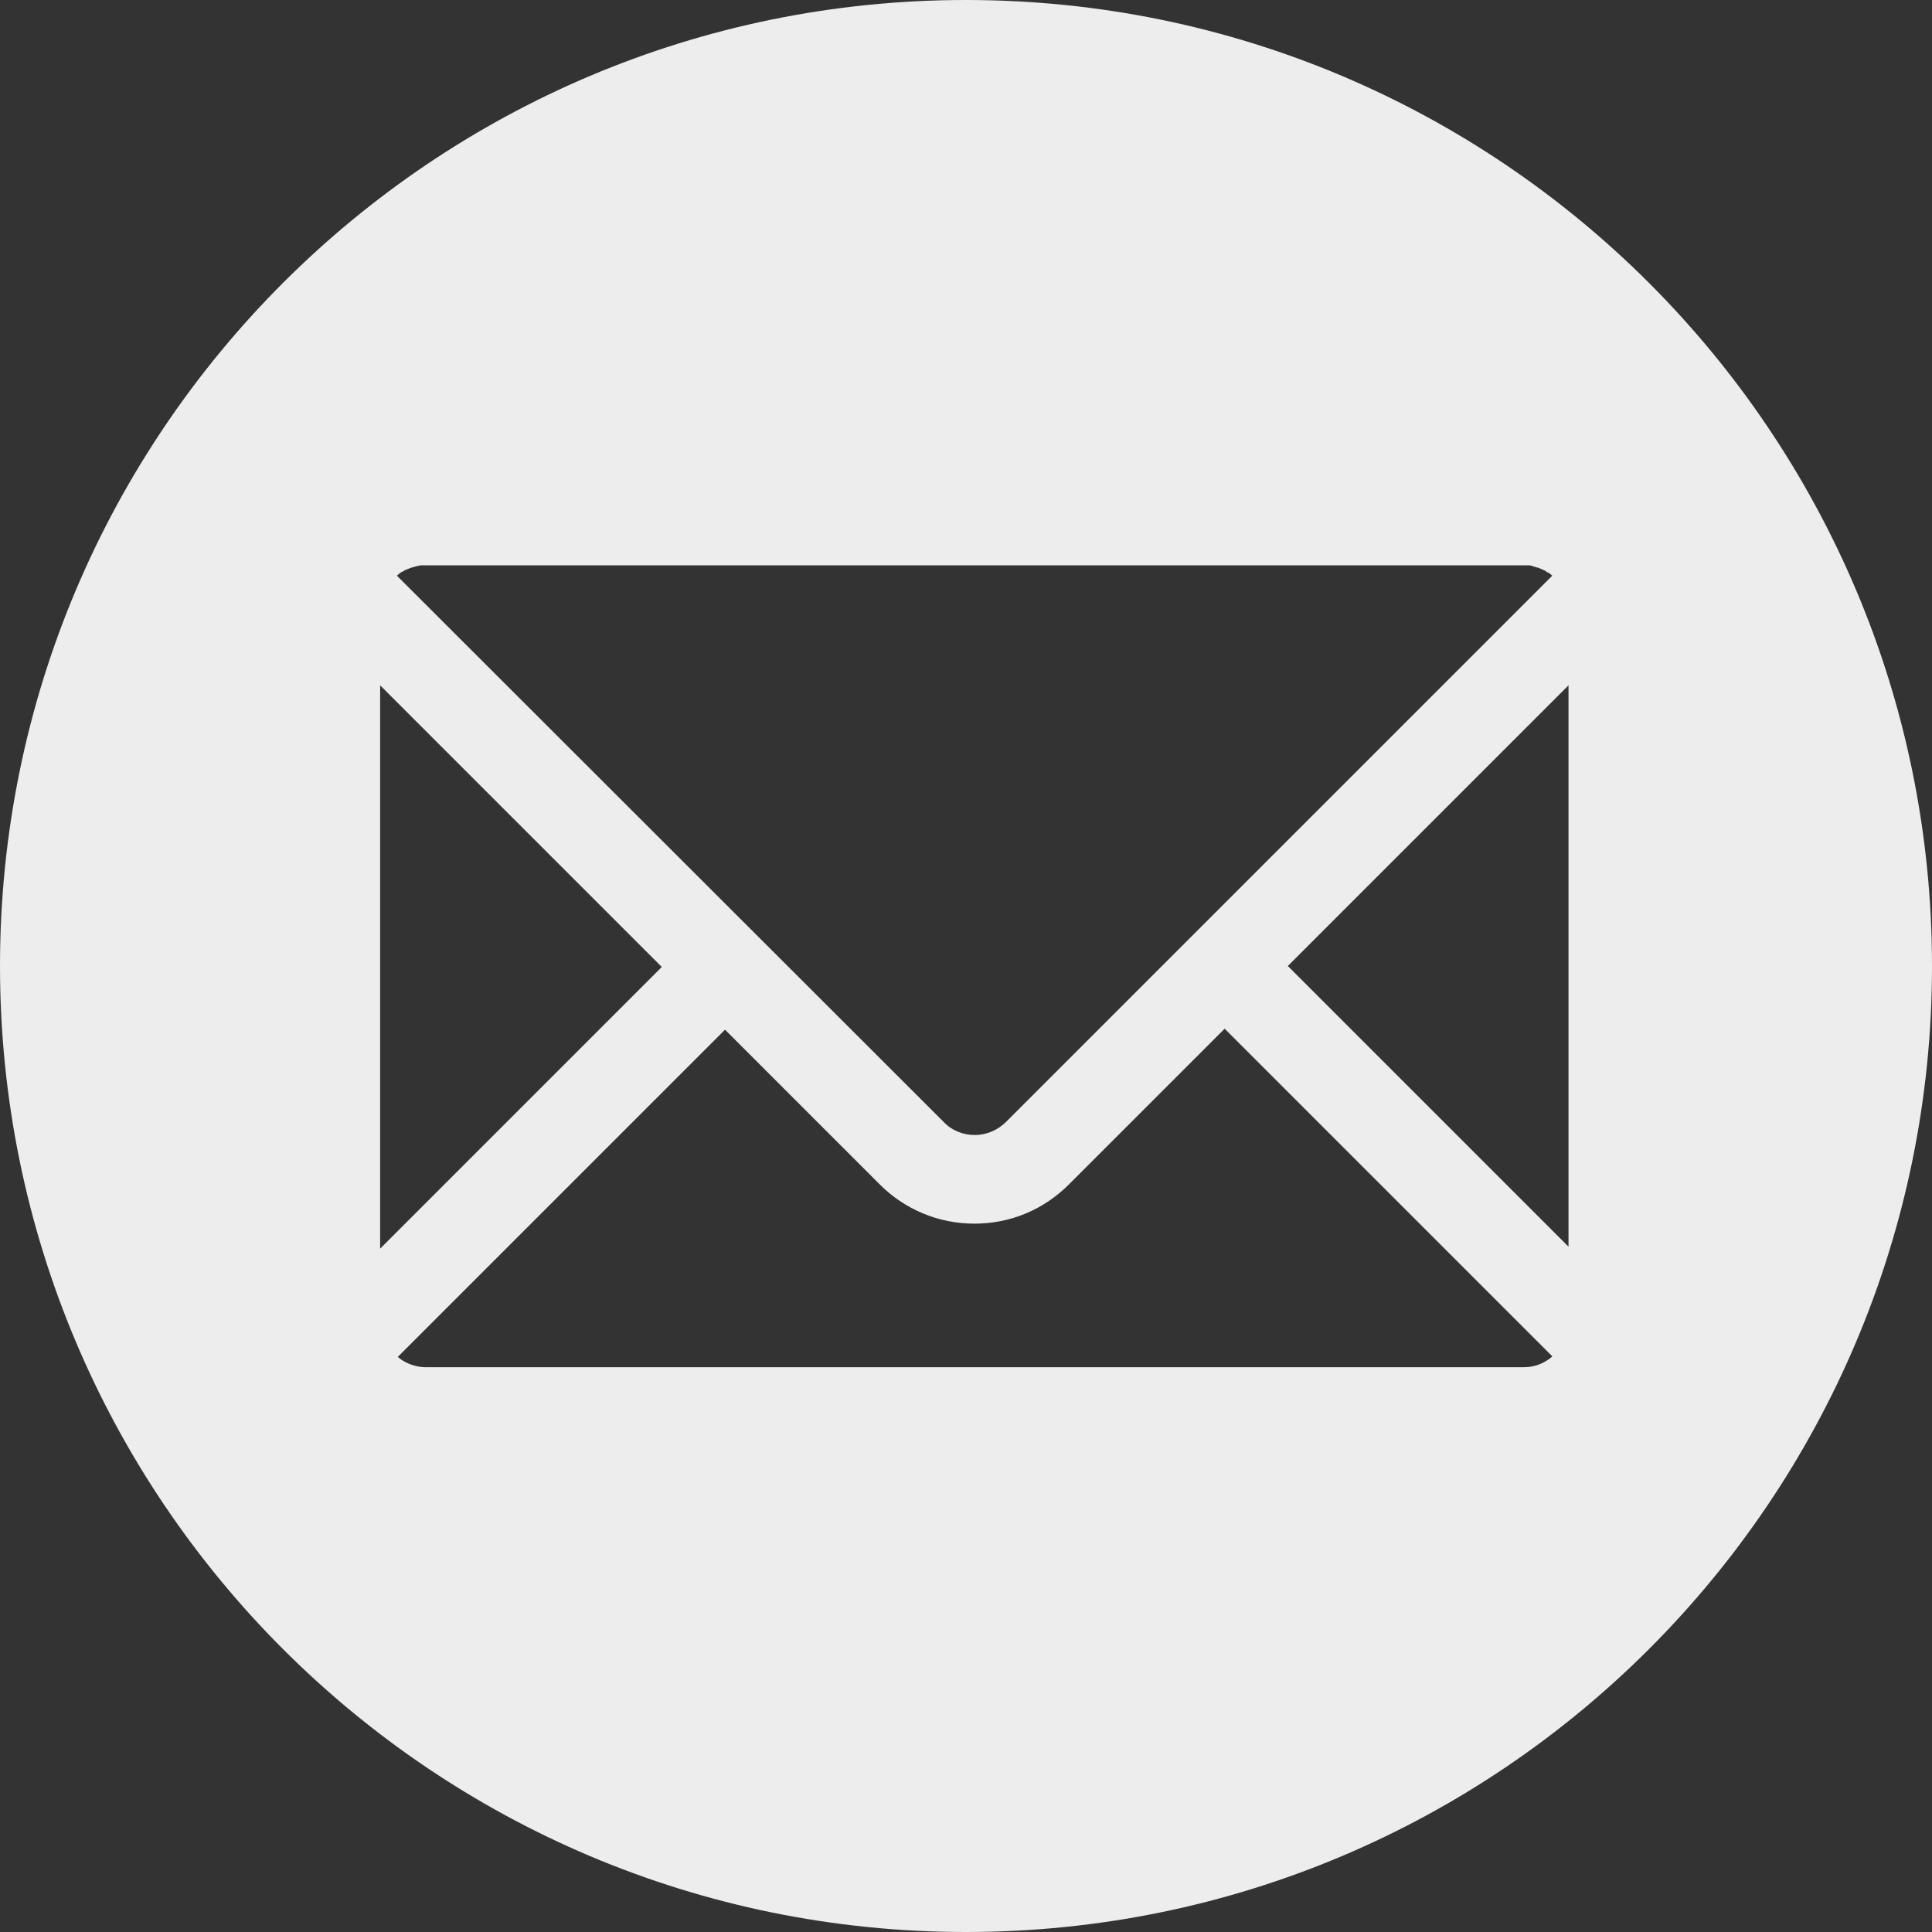<svg width="50" height="50" viewBox="0 0 50 50" fill="none" xmlns="http://www.w3.org/2000/svg">
<rect x="0" y="0" width="50" height="50" fill="#333333" stroke="none"/>
<path d="M25 0C11.194 0 0 11.194 0 25C0 38.806 11.194 50 25 50C38.806 50 50 38.806 50 25C50 11.194 38.806 0 25 0ZM10.294 14.883C10.307 14.871 10.319 14.858 10.332 14.845C10.345 14.833 10.357 14.833 10.37 14.82C10.383 14.807 10.396 14.795 10.421 14.795C10.434 14.782 10.446 14.782 10.459 14.769C10.472 14.757 10.484 14.757 10.51 14.744C10.522 14.744 10.535 14.731 10.548 14.731C10.56 14.719 10.586 14.719 10.598 14.706C10.611 14.706 10.624 14.693 10.636 14.693C10.649 14.693 10.674 14.681 10.687 14.681C10.7 14.681 10.713 14.668 10.725 14.668C10.738 14.668 10.763 14.655 10.776 14.655C10.789 14.655 10.801 14.655 10.814 14.643C10.839 14.643 10.852 14.643 10.877 14.63C10.89 14.63 10.903 14.63 10.903 14.63C10.941 14.63 10.966 14.63 11.004 14.63H39.44C39.478 14.63 39.503 14.63 39.541 14.63C39.554 14.63 39.566 14.63 39.566 14.63C39.592 14.63 39.605 14.63 39.63 14.643C39.642 14.643 39.655 14.643 39.668 14.655C39.681 14.655 39.706 14.668 39.719 14.668C39.731 14.668 39.744 14.681 39.757 14.681C39.769 14.681 39.795 14.693 39.807 14.693C39.82 14.693 39.833 14.706 39.845 14.706C39.858 14.719 39.883 14.719 39.896 14.731C39.909 14.731 39.921 14.744 39.934 14.744C39.947 14.757 39.959 14.757 39.985 14.769C39.998 14.782 40.01 14.782 40.023 14.795C40.035 14.807 40.048 14.82 40.074 14.82C40.086 14.833 40.099 14.833 40.112 14.845C40.124 14.858 40.137 14.871 40.15 14.883C40.162 14.883 40.162 14.896 40.175 14.896L26.04 29.031C25.824 29.247 25.532 29.374 25.228 29.374C24.924 29.374 24.632 29.26 24.417 29.031L10.269 14.896C10.281 14.896 10.281 14.883 10.294 14.883ZM9.838 17.736L17.127 25.025L9.838 32.315V17.736ZM39.44 35.383H11.017C10.751 35.383 10.484 35.281 10.294 35.117L18.763 26.648L22.769 30.654C23.415 31.301 24.29 31.668 25.215 31.668C26.141 31.668 27.003 31.313 27.662 30.654L31.694 26.623L40.175 35.104C39.972 35.282 39.719 35.383 39.44 35.383ZM40.593 32.264L33.329 25L40.593 17.736V32.264Z" fill="#EDEDED"/>
</svg>
